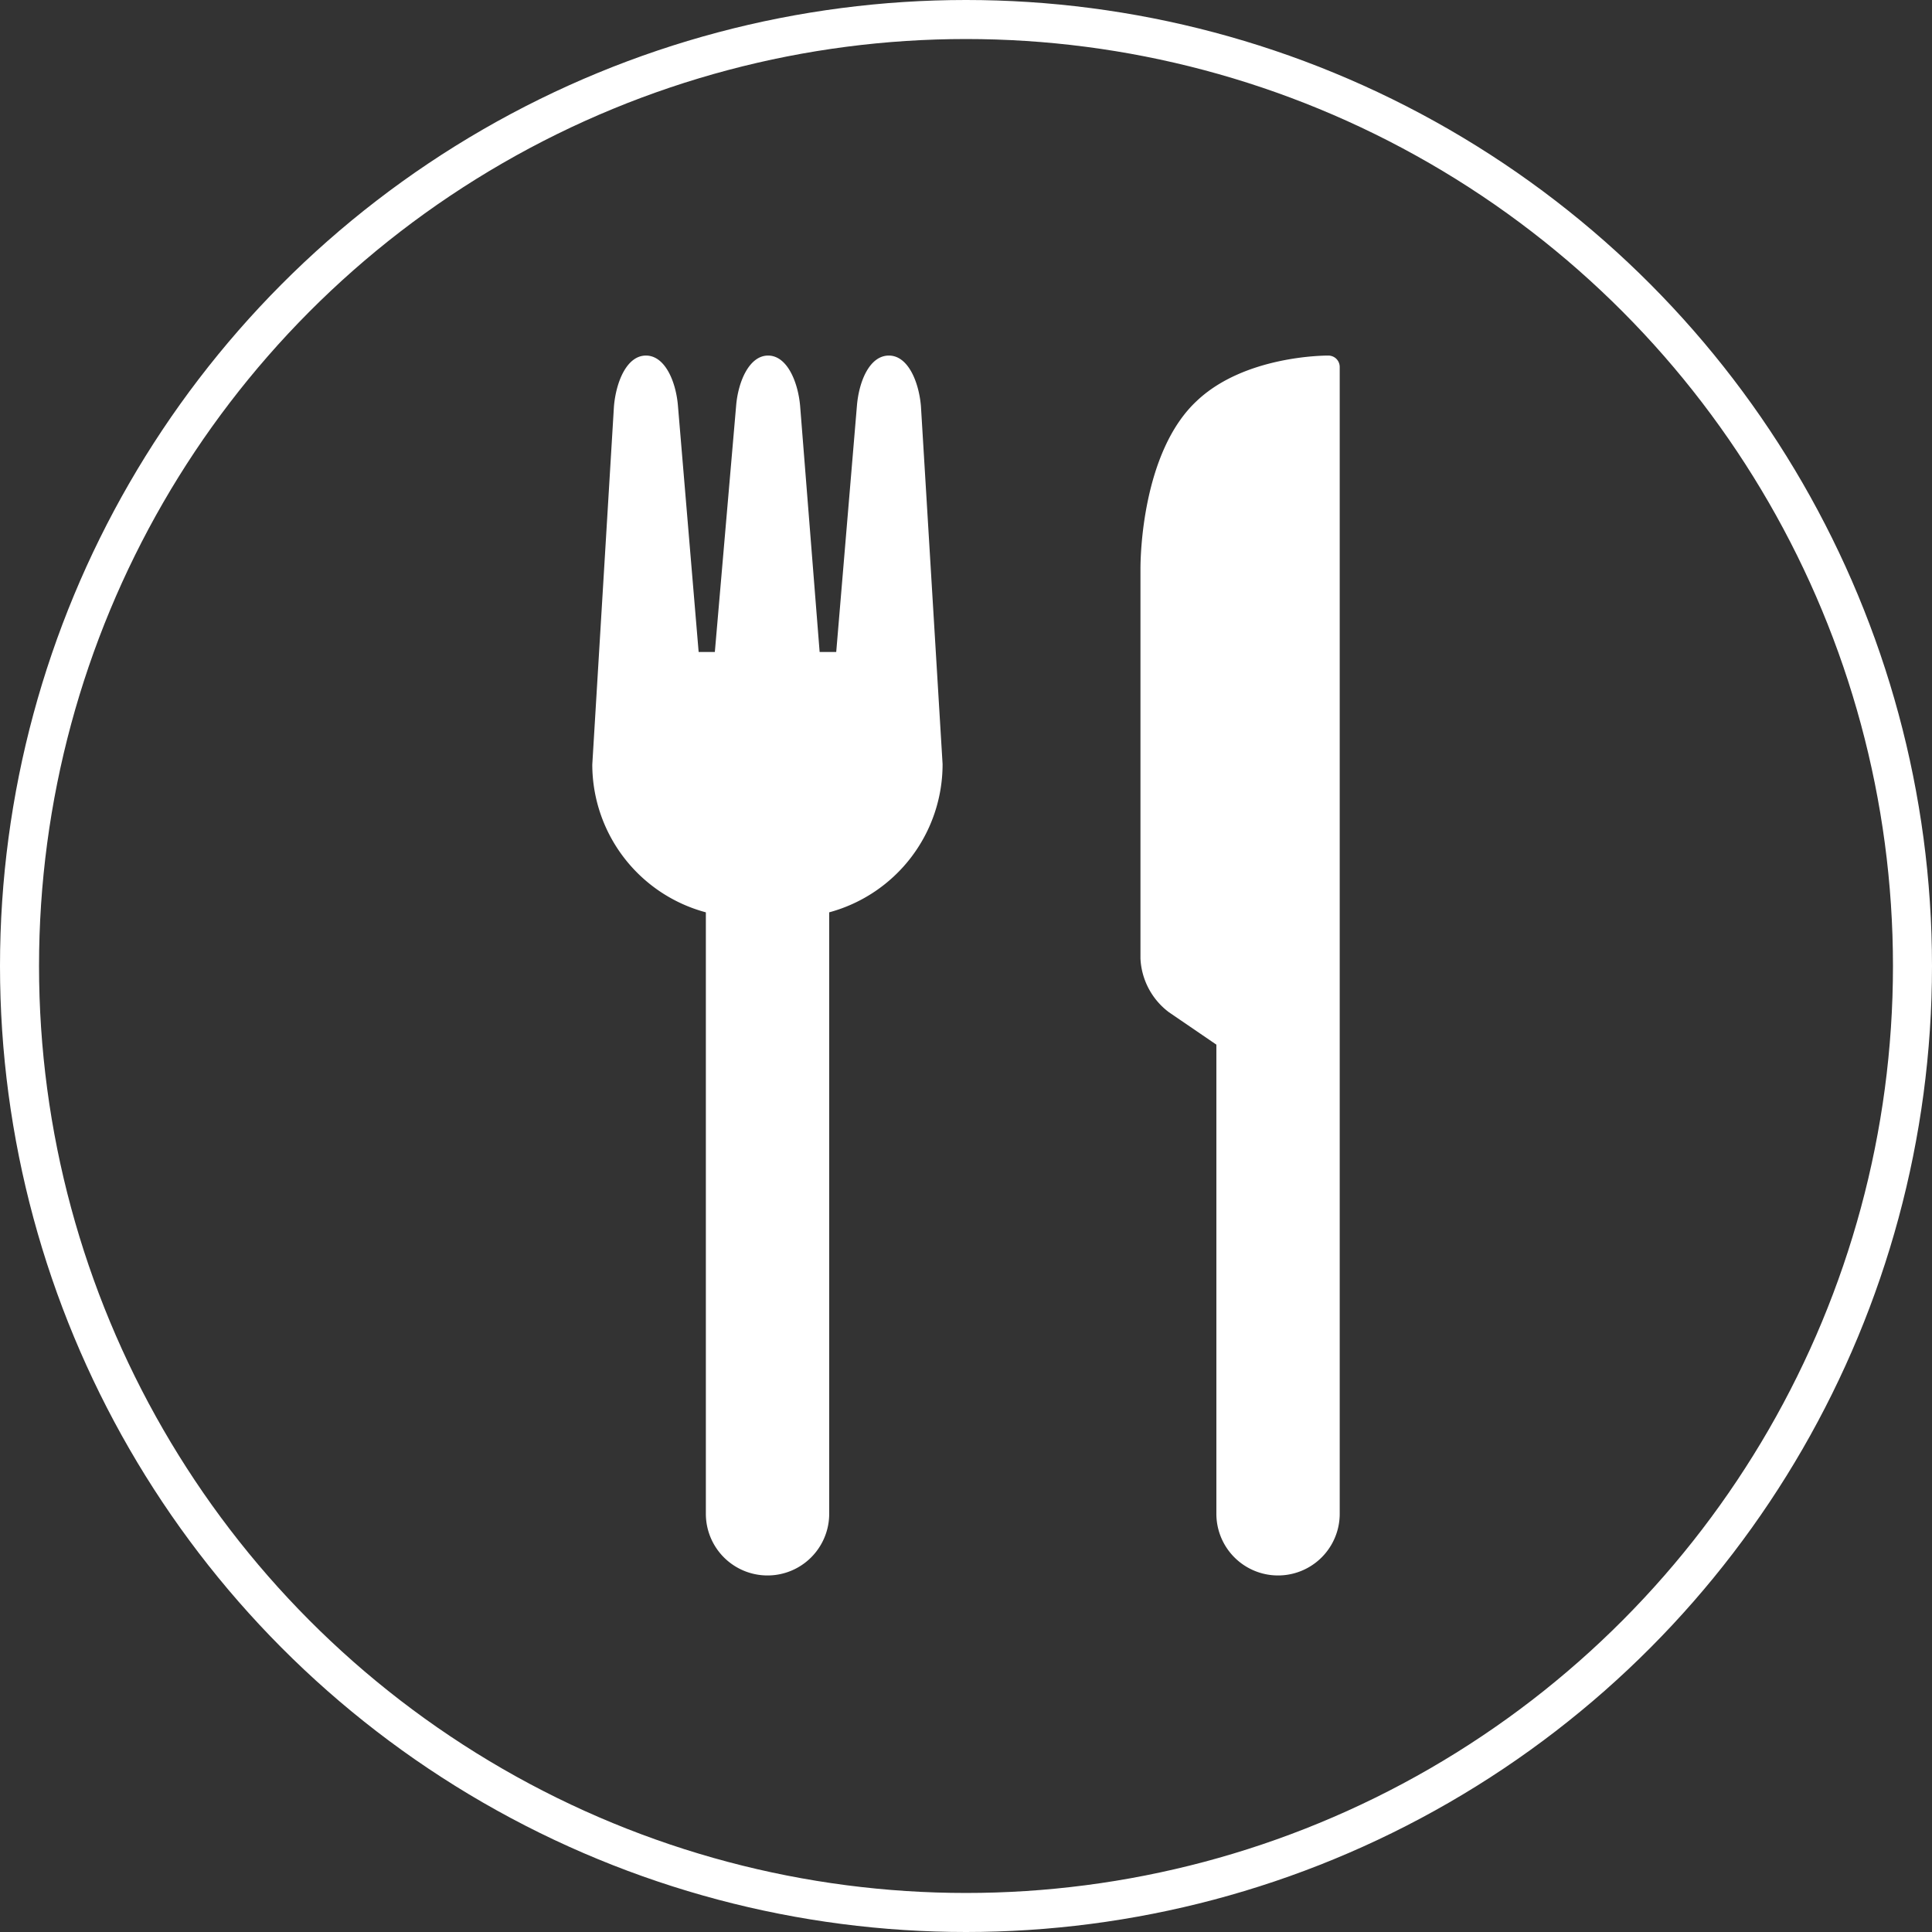 <svg xmlns="http://www.w3.org/2000/svg" viewBox="0 0 99 99"><rect x="0" y="0" width="99" height="99" fill="#333333" stroke="none"/><defs><style>.cls-1{fill:#fff;}.cls-2{fill:none;stroke:#fff;stroke-miterlimit:10;stroke-width:2px;}</style></defs><g id="レイヤー_2" data-name="レイヤー 2"><g id="レイヤー_2-2" data-name="レイヤー 2"><path class="cls-1" d="M68.48,18.39a.59.59,0,0,0-.42-.17h0c-.17,0-4.28,0-6.73,2.32-2.81,2.61-2.89,8-2.89,8.58v20a3.65,3.65,0,0,0,1.46,2.75l2.43,1.66V77.57a3.16,3.16,0,0,0,6.32,0V18.81A.59.59,0,0,0,68.48,18.39Z"/><path class="cls-1" d="M45.55,18.22c-1,0-1.54,1.34-1.64,2.58L42.85,33.41H42L41,20.8c-.11-1.24-.67-2.58-1.64-2.58s-1.54,1.34-1.64,2.58L36.63,33.41H35.8L34.74,20.8c-.1-1.24-.66-2.58-1.64-2.58s-1.53,1.34-1.64,2.6L30.35,39.18a7.85,7.85,0,0,0,5.82,7.57V77.57a3.16,3.16,0,0,0,6.32,0V46.75a7.86,7.86,0,0,0,5.81-7.6L47.19,20.8C47.08,19.56,46.53,18.22,45.55,18.22Z"/><circle class="cls-2" cx="49.5" cy="49.5" r="48.5"/></g></g></svg>